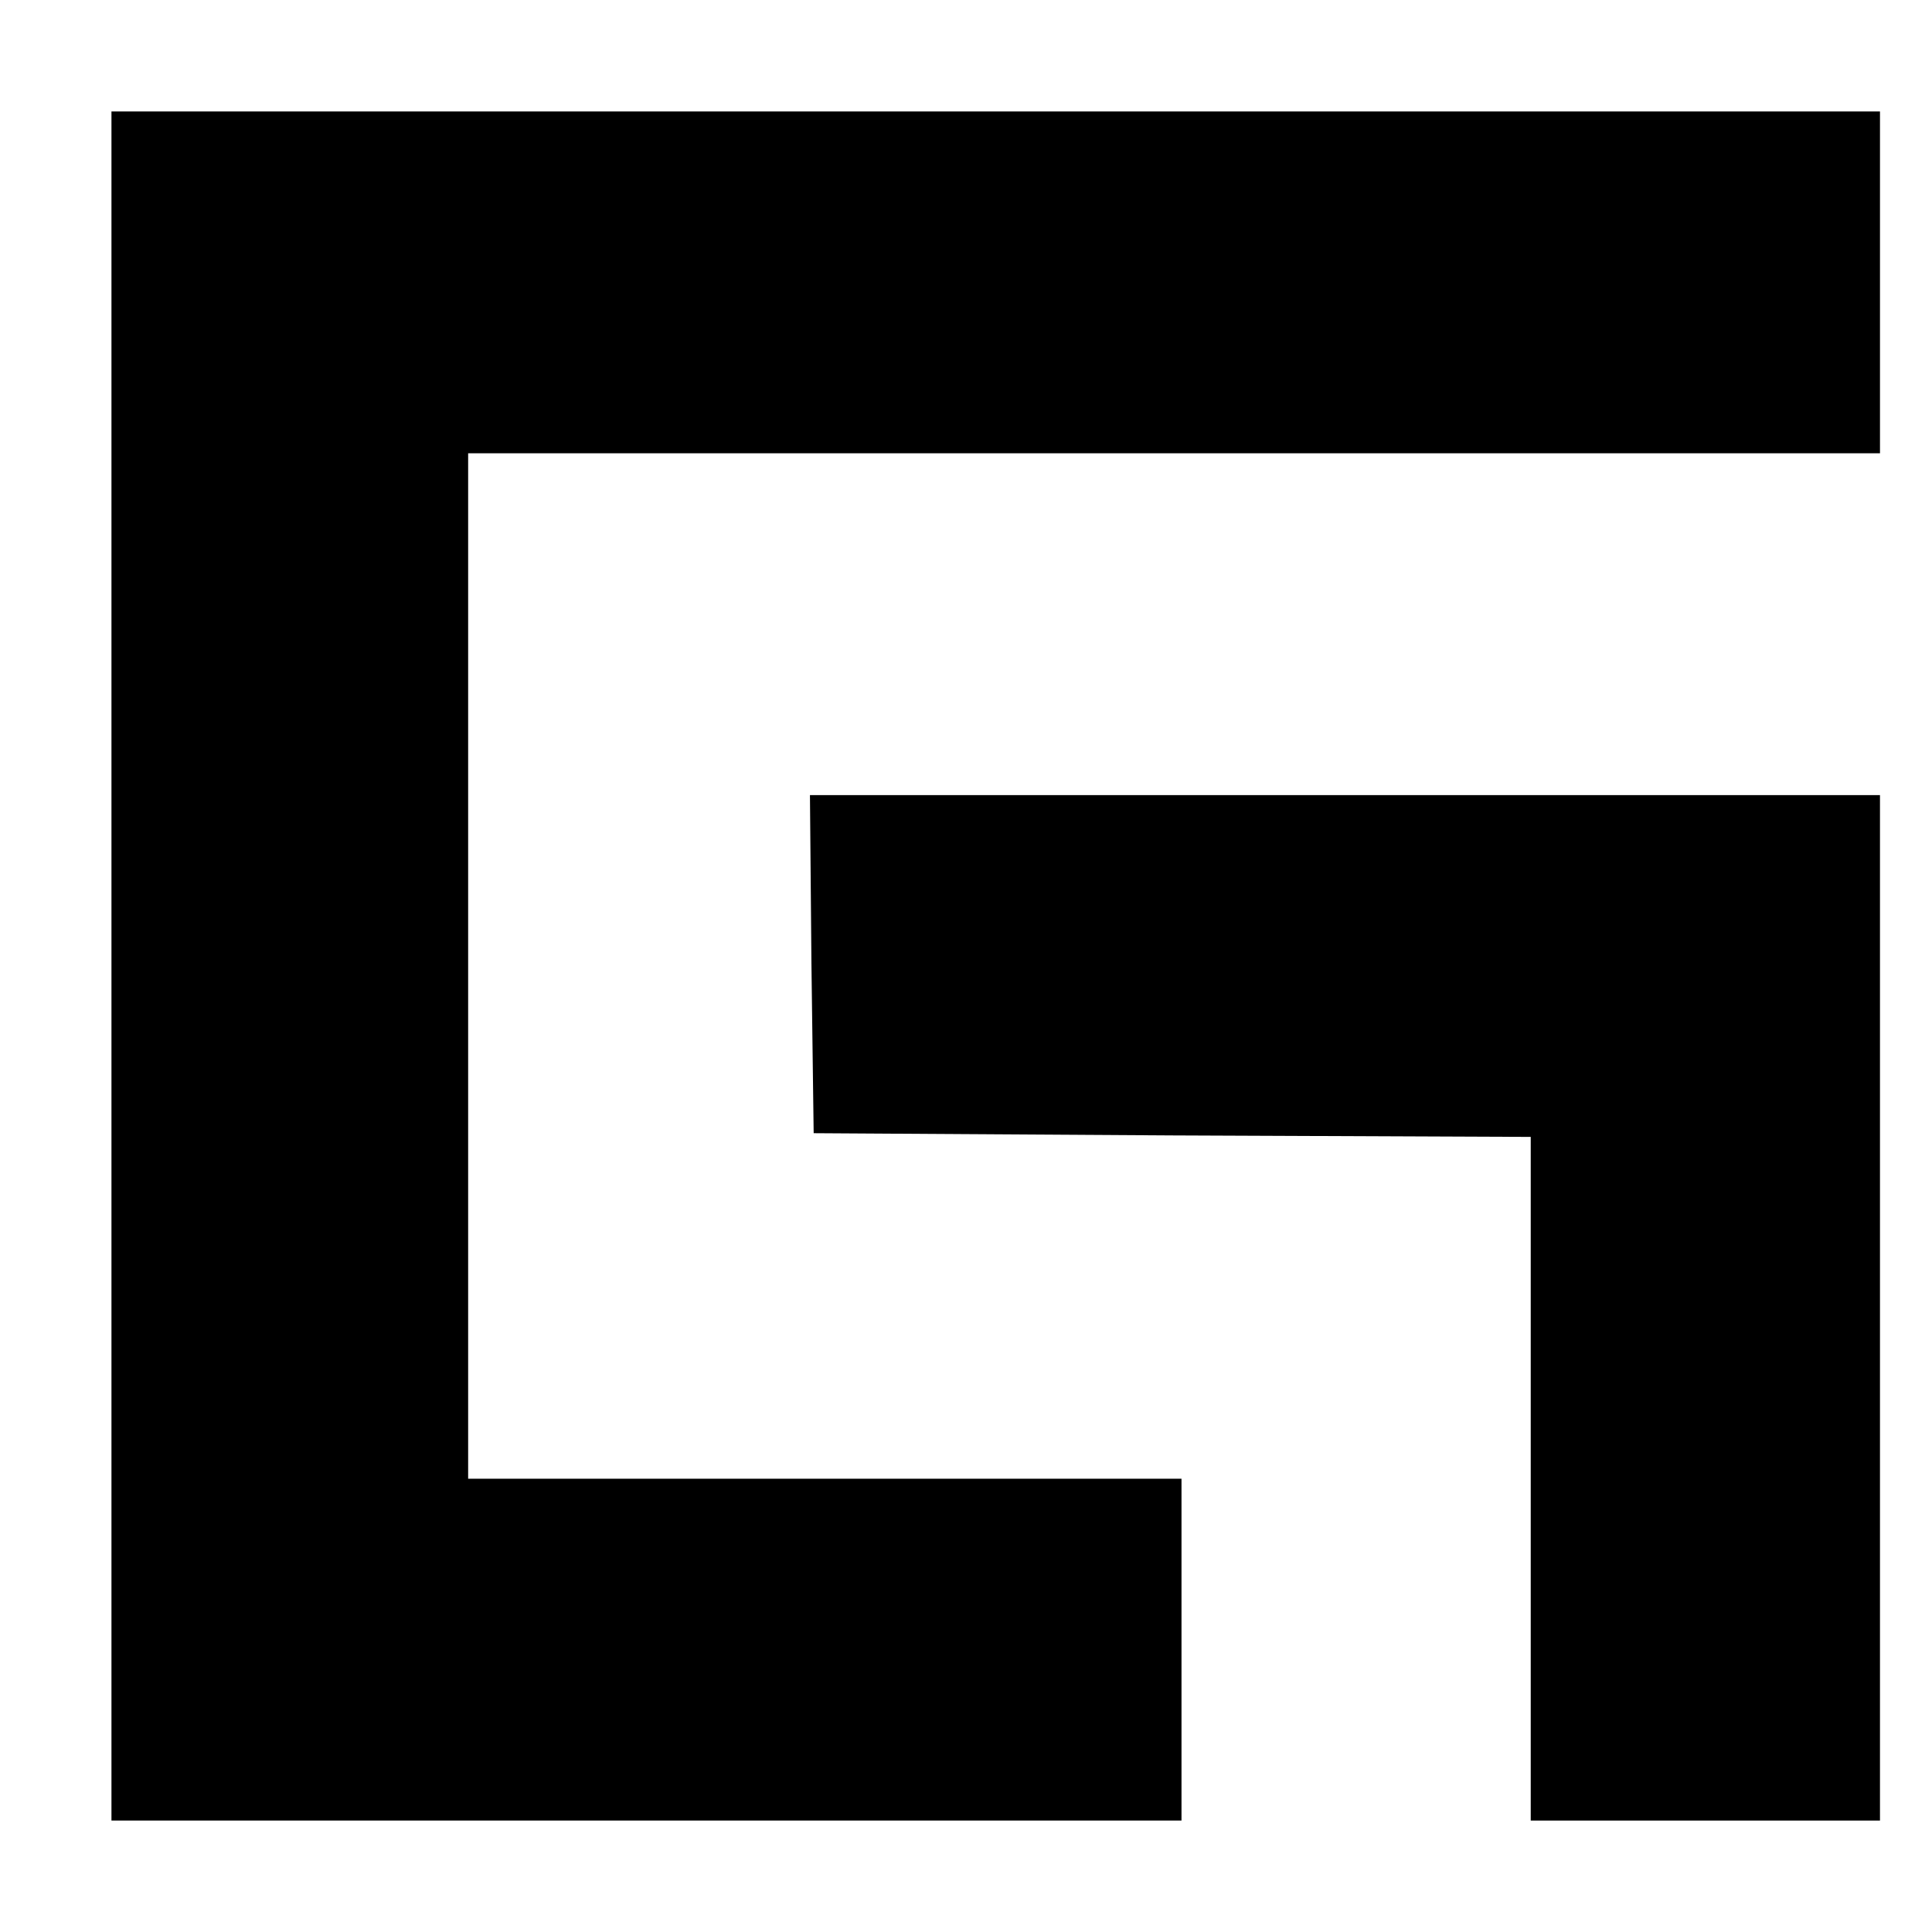<?xml version="1.0" standalone="no"?>
<!DOCTYPE svg PUBLIC "-//W3C//DTD SVG 20010904//EN"
 "http://www.w3.org/TR/2001/REC-SVG-20010904/DTD/svg10.dtd">
<svg version="1.0" xmlns="http://www.w3.org/2000/svg"
 width="260pt" height="260pt" viewBox="0 0 260 260"
 preserveAspectRatio="xMidYMid meet">
<g transform="translate(0,260) scale(0.1,-0.1)"
fill="#000000" stroke="none">
<path d="M150 1300 l0 -1150 720 0 720 0 0 230 0 230 -480 0 -480 0 0 690 0
690 950 0 950 0 0 230 0 230 -1190 0 -1190 0 0 -1150z"/>
<path d="M1092 1303 l3 -228 483 -3 482 -2 0 -460 0 -460 235 0 235 0 0 690 0
690 -720 0 -720 0 2 -227z"/>
</g>
</svg>
